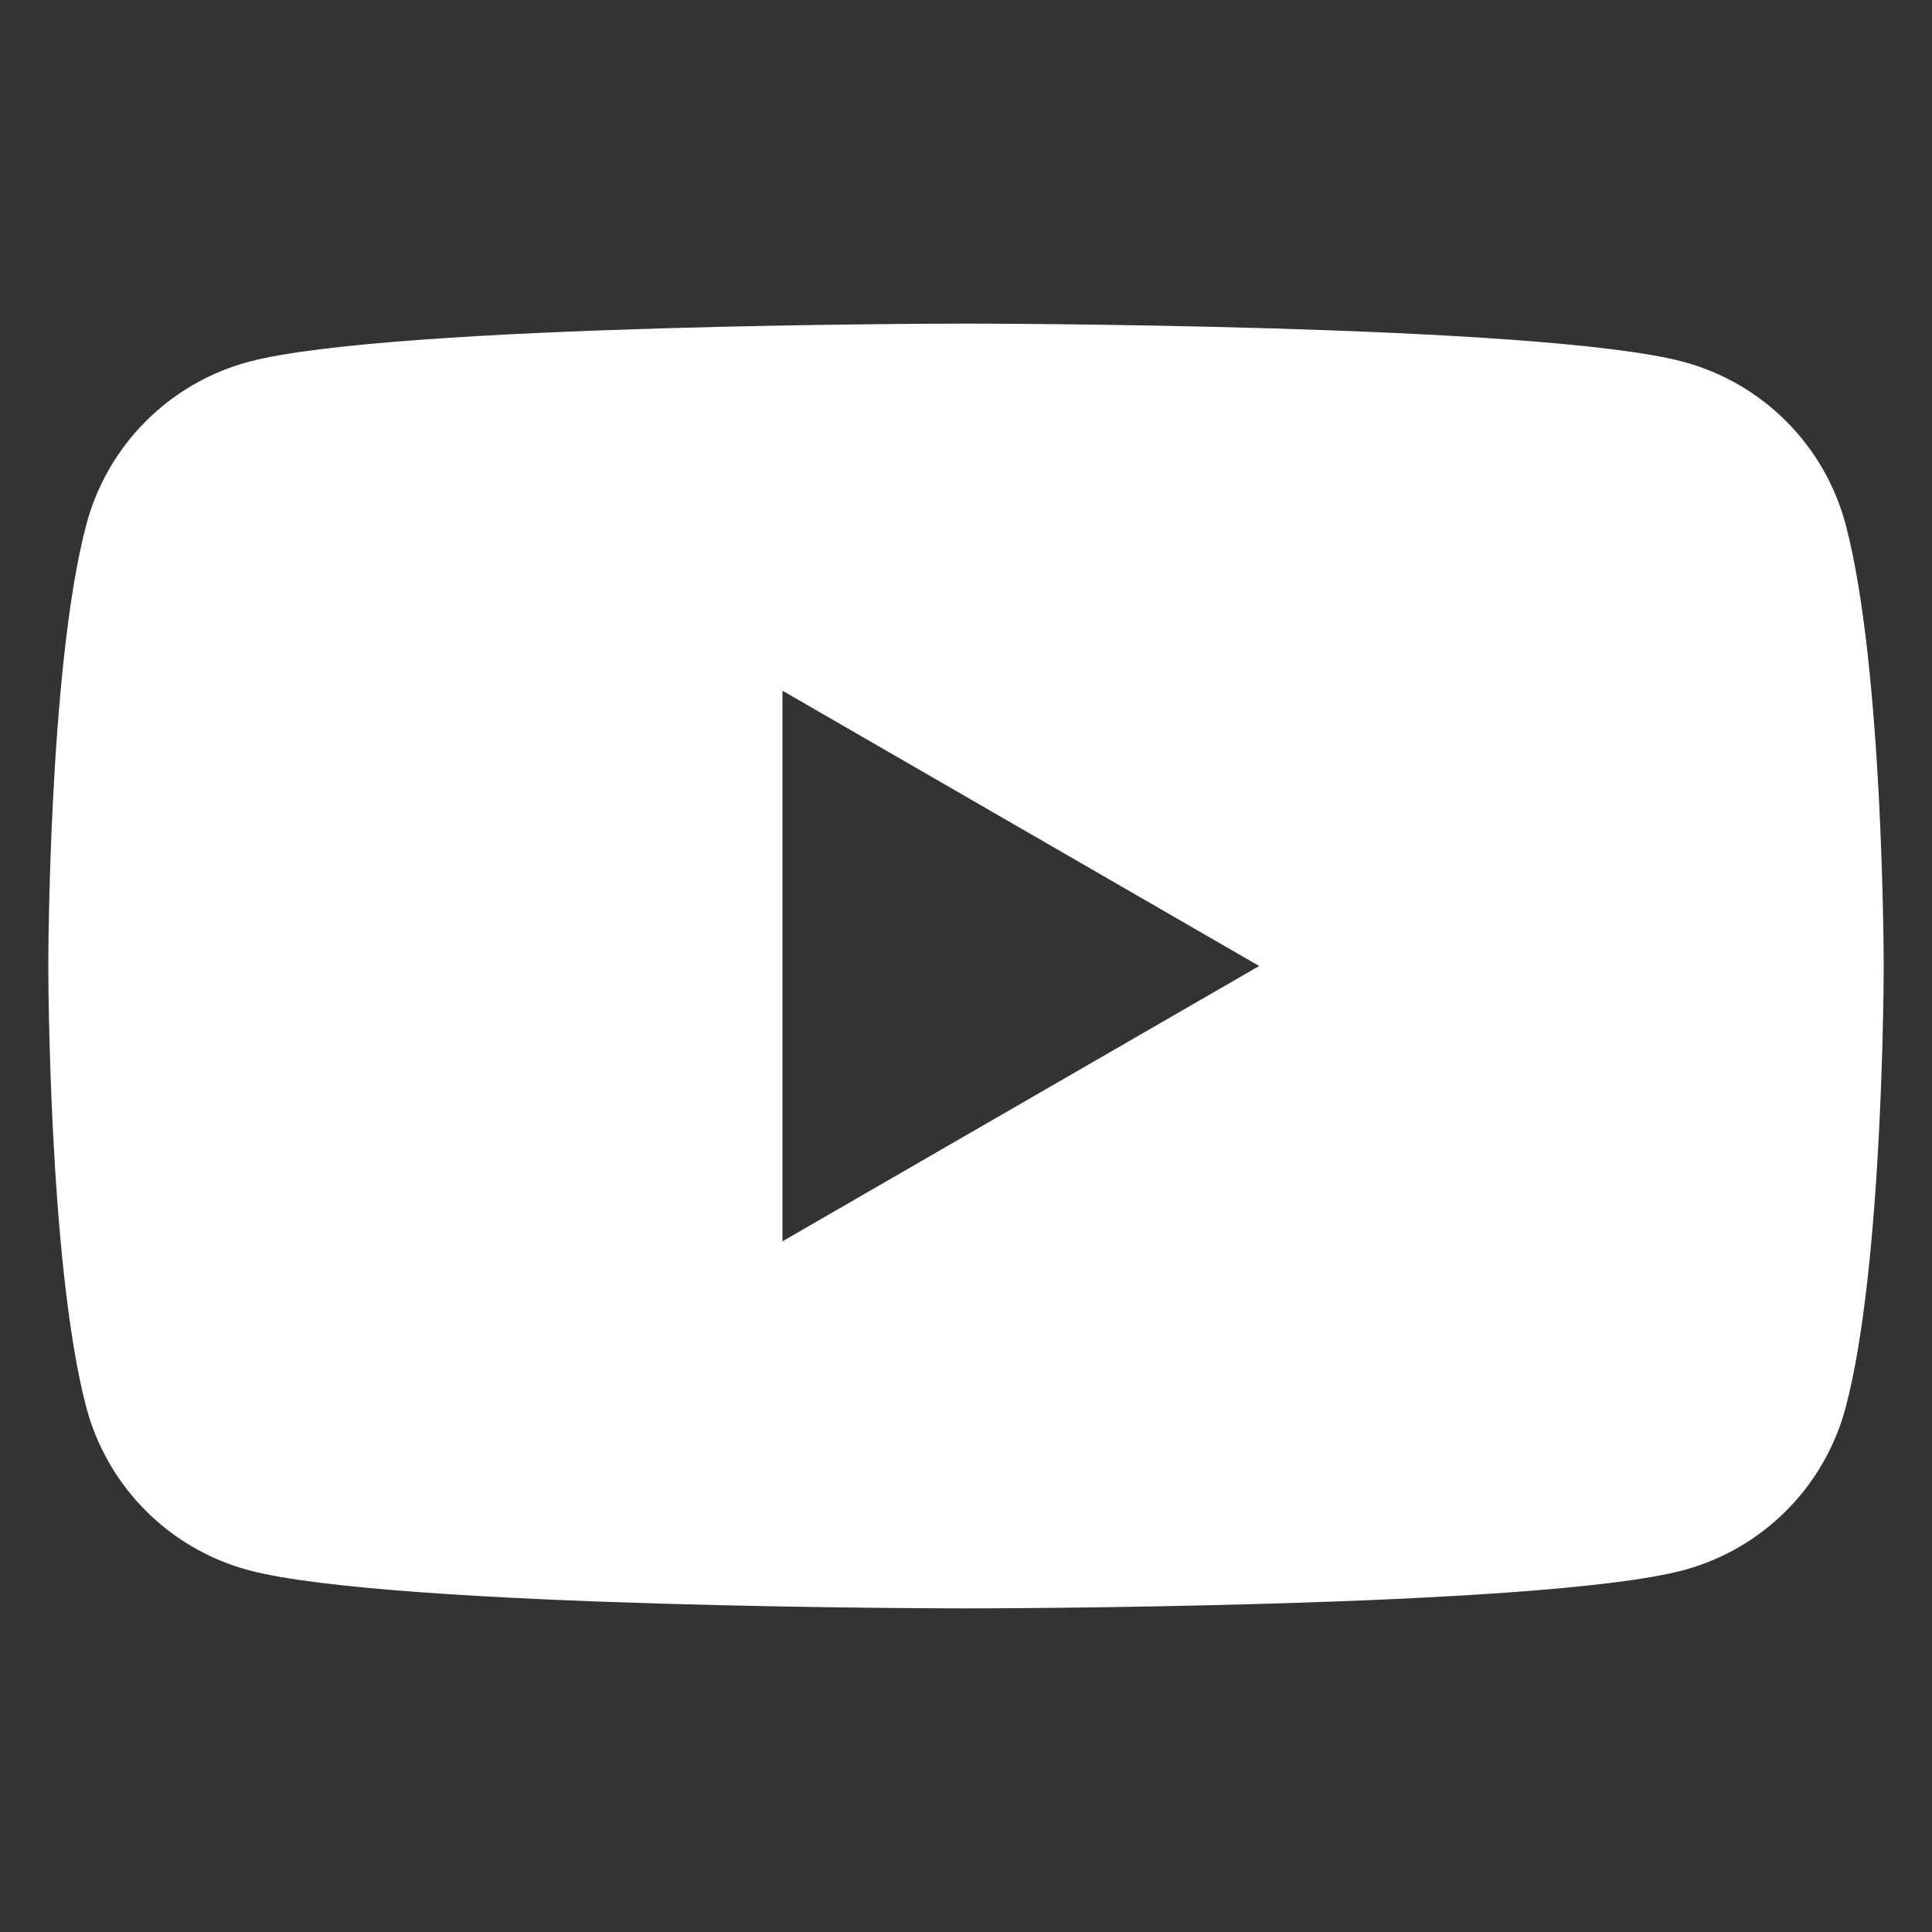 <?xml version="1.0" encoding="UTF-8"?><svg id="_レイヤー_2" xmlns="http://www.w3.org/2000/svg" viewBox="0 0 40 40"><rect x="0" y="0" width="40" height="40" fill="#333333" stroke="none"/><defs><style>.cls-1{fill:none;}.cls-2{fill:#fff;}</style></defs><g id="_レイヤー_1-2"><path id="_パス_6" class="cls-2" d="M38.21,10.85c-.44-1.64-1.72-2.92-3.36-3.36-2.96-.79-14.85-.79-14.85-.79,0,0-11.88,0-14.85.79-1.64.44-2.92,1.72-3.36,3.36-.79,2.96-.79,9.15-.79,9.15,0,0,0,6.18.79,9.15.44,1.64,1.72,2.92,3.36,3.36,2.96.79,14.85.79,14.85.79,0,0,11.88,0,14.85-.79,1.64-.44,2.92-1.72,3.36-3.36.79-2.96.79-9.15.79-9.15,0,0,0-6.18-.79-9.15M16.2,25.7v-11.4l9.87,5.7-9.87,5.7Z"/><rect class="cls-1" width="40" height="40"/></g></svg>